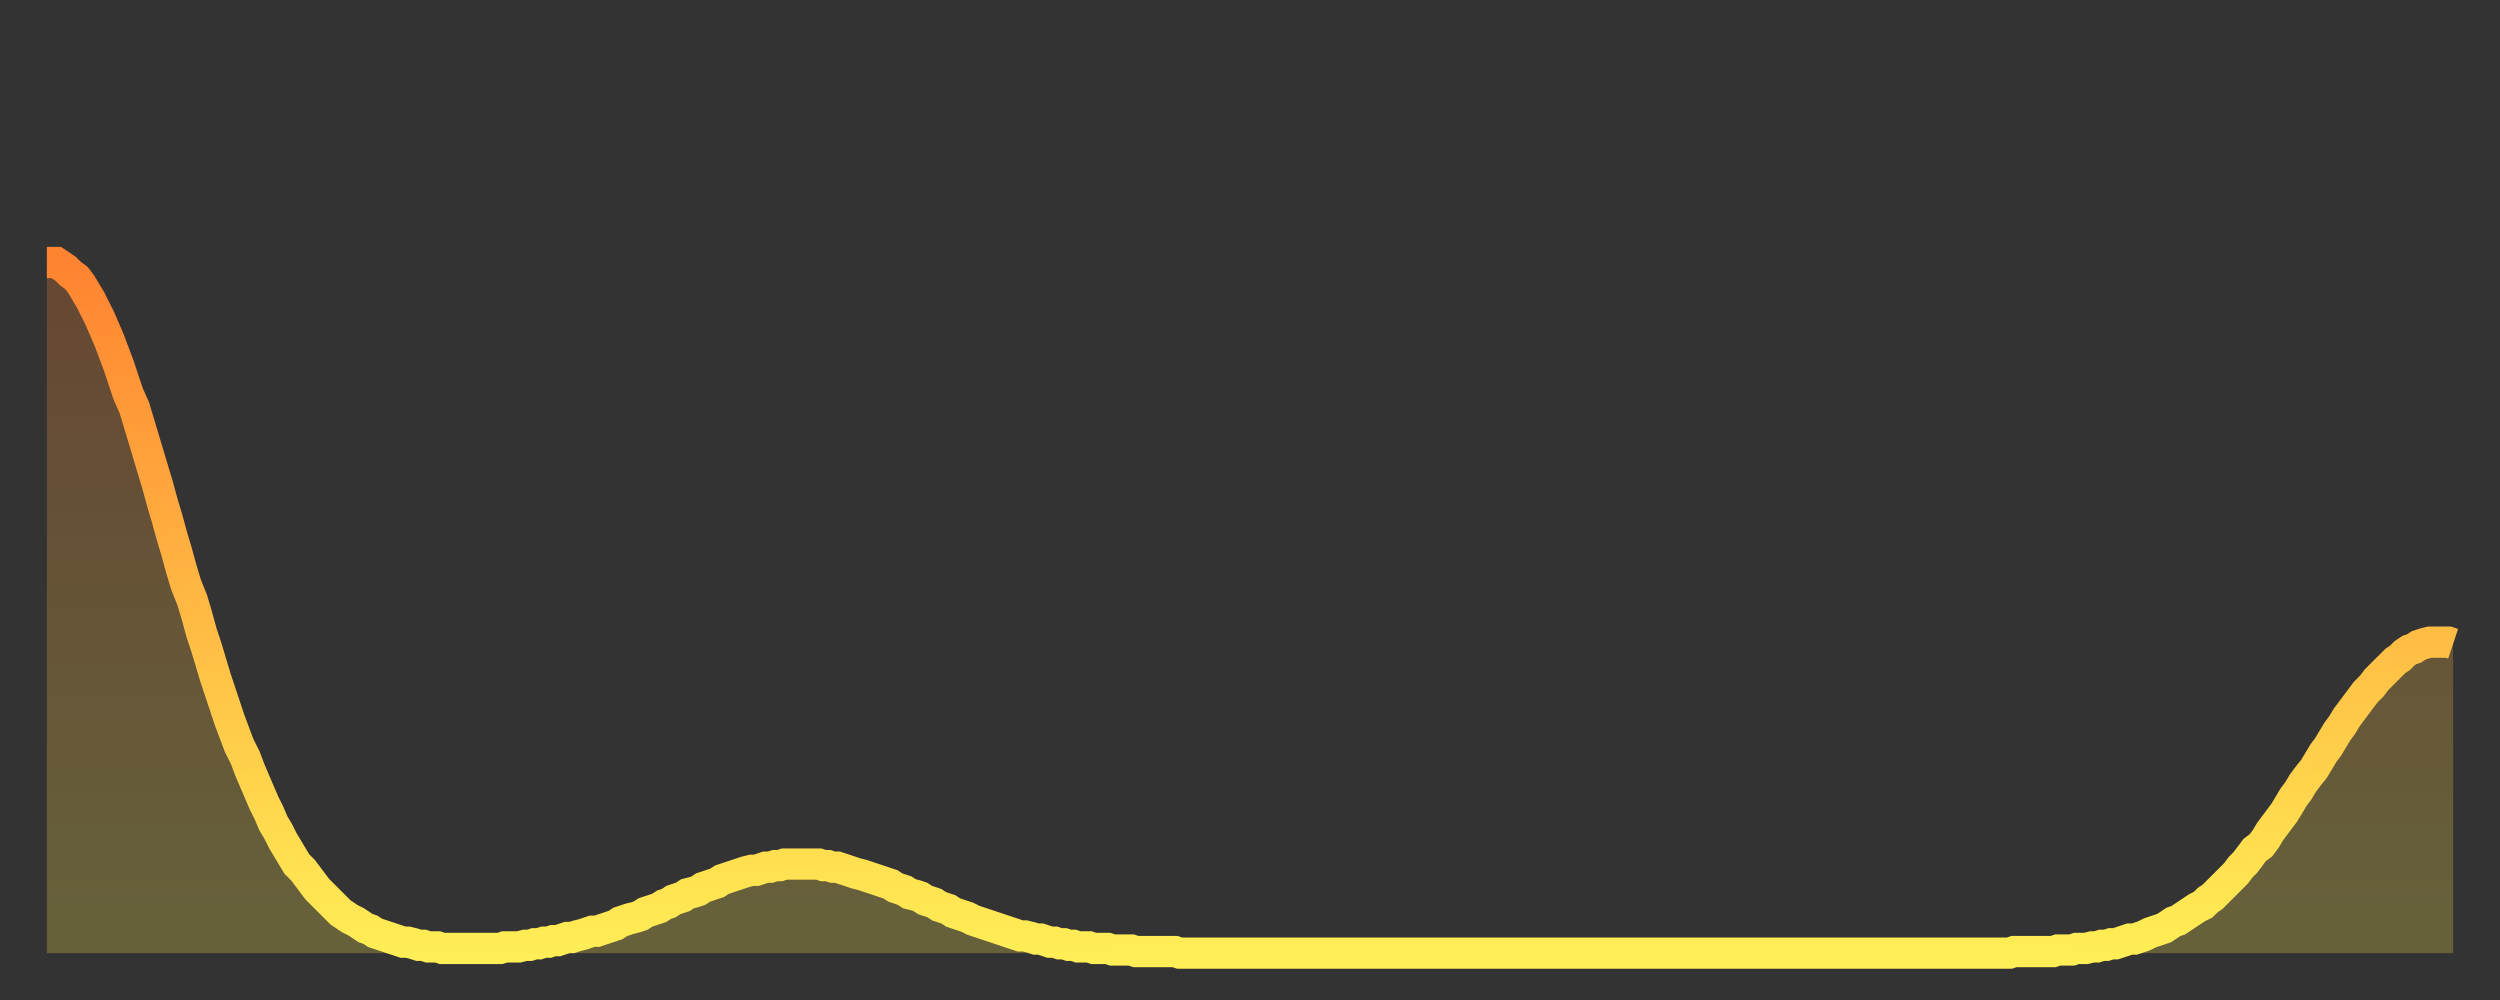 <?xml version="1.0" encoding="utf-8" ?>
<svg baseProfile="full" height="64" version="1.1" width="160" xmlns="http://www.w3.org/2000/svg" xmlns:ev="http://www.w3.org/2001/xml-events" xmlns:xlink="http://www.w3.org/1999/xlink"><rect width="100%" height="100%" fill="#333333" stroke="none"/><defs><linearGradient id="id151462" x1="0" x2="0" y1="0" y2="1"><stop offset="0%" stop-color="#ff8331" /><stop offset="50%" stop-color="#ffb943" /><stop offset="100%" stop-color="#ffee55" /></linearGradient></defs><g transform="translate(3,3)"><g><path d="M 0.0 13.8 0.3 13.8 0.6 13.8 0.9 14.0 1.2 14.2 1.5 14.5 1.9 14.8 2.2 15.2 2.5 15.7 2.8 16.2 3.1 16.8 3.4 17.4 3.7 18.1 4.0 18.8 4.3 19.6 4.6 20.4 4.9 21.3 5.2 22.2 5.6 23.1 5.9 24.1 6.2 25.1 6.5 26.1 6.8 27.1 7.1 28.1 7.4 29.2 7.7 30.2 8.0 31.3 8.3 32.3 8.6 33.4 8.9 34.4 9.3 35.4 9.6 36.4 9.9 37.5 10.2 38.4 10.5 39.4 10.8 40.4 11.1 41.3 11.4 42.2 11.7 43.1 12.0 43.9 12.3 44.7 12.7 45.5 13.0 46.3 13.3 47.0 13.6 47.7 13.9 48.4 14.2 49.0 14.5 49.7 14.8 50.2 15.1 50.8 15.4 51.3 15.7 51.8 16.0 52.3 16.4 52.7 16.7 53.1 17.0 53.5 17.3 53.9 17.6 54.2 17.9 54.5 18.2 54.8 18.5 55.1 18.8 55.4 19.1 55.6 19.4 55.8 19.8 56.0 20.1 56.2 20.4 56.4 20.7 56.5 21.0 56.7 21.3 56.8 21.6 56.9 21.9 57.0 22.2 57.1 22.5 57.2 22.8 57.3 23.1 57.3 23.5 57.4 23.8 57.5 24.1 57.5 24.4 57.6 24.7 57.6 25.0 57.6 25.3 57.7 25.6 57.7 25.9 57.7 26.2 57.7 26.5 57.7 26.8 57.7 27.2 57.7 27.5 57.7 27.8 57.7 28.1 57.7 28.4 57.7 28.7 57.7 29.0 57.7 29.3 57.6 29.6 57.6 29.9 57.6 30.2 57.6 30.6 57.5 30.9 57.5 31.2 57.4 31.5 57.4 31.8 57.3 32.1 57.3 32.4 57.2 32.7 57.2 33.0 57.1 33.3 57.0 33.6 57.0 33.9 56.9 34.3 56.8 34.6 56.7 34.9 56.6 35.2 56.6 35.5 56.5 35.8 56.4 36.1 56.3 36.4 56.2 36.7 56.0 37.0 55.9 37.3 55.8 37.7 55.7 38.0 55.6 38.3 55.4 38.6 55.3 38.9 55.2 39.2 55.1 39.5 54.9 39.8 54.8 40.1 54.6 40.4 54.5 40.7 54.4 41.0 54.2 41.4 54.1 41.7 54.0 42.0 53.8 42.3 53.7 42.6 53.6 42.9 53.5 43.2 53.3 43.5 53.2 43.8 53.1 44.1 53.0 44.4 52.9 44.7 52.8 45.1 52.7 45.4 52.7 45.7 52.6 46.0 52.5 46.3 52.5 46.6 52.4 46.9 52.4 47.2 52.3 47.5 52.3 47.8 52.3 48.1 52.3 48.5 52.3 48.8 52.3 49.1 52.3 49.4 52.3 49.7 52.4 50.0 52.4 50.3 52.5 50.6 52.5 50.9 52.6 51.2 52.7 51.5 52.8 51.8 52.9 52.2 53.0 52.5 53.1 52.8 53.2 53.1 53.3 53.4 53.4 53.7 53.5 54.0 53.6 54.3 53.8 54.6 53.9 54.9 54.0 55.2 54.2 55.6 54.3 55.9 54.4 56.2 54.6 56.5 54.7 56.8 54.8 57.1 55.0 57.4 55.1 57.7 55.2 58.0 55.4 58.3 55.5 58.6 55.6 58.9 55.7 59.3 55.9 59.6 56.0 59.9 56.1 60.2 56.2 60.5 56.3 60.8 56.4 61.1 56.5 61.4 56.6 61.7 56.7 62.0 56.8 62.3 56.9 62.6 56.9 63.0 57.0 63.3 57.1 63.6 57.1 63.9 57.2 64.2 57.3 64.5 57.3 64.8 57.4 65.1 57.4 65.4 57.5 65.7 57.5 66.0 57.6 66.4 57.6 66.7 57.6 67.0 57.7 67.3 57.7 67.6 57.7 67.9 57.7 68.2 57.8 68.5 57.8 68.8 57.8 69.1 57.8 69.4 57.8 69.7 57.9 70.1 57.9 70.4 57.9 70.7 57.9 71.0 57.9 71.3 57.9 71.6 57.9 71.9 57.9 72.2 57.9 72.5 58.0 72.8 58.0 73.1 58.0 73.5 58.0 73.8 58.0 74.1 58.0 74.4 58.0 74.7 58.0 75.0 58.0 75.3 58.0 75.6 58.0 75.9 58.0 76.2 58.0 76.5 58.0 76.8 58.0 77.2 58.0 77.5 58.0 77.8 58.0 78.1 58.0 78.4 58.0 78.7 58.0 79.0 58.0 79.3 58.0 79.6 58.0 79.9 58.0 80.2 58.0 80.5 58.0 80.9 58.0 81.2 58.0 81.5 58.0 81.8 58.0 82.1 58.0 82.4 58.0 82.7 58.0 83.0 58.0 83.3 58.0 83.6 58.0 83.9 58.0 84.3 58.0 84.6 58.0 84.9 58.0 85.2 58.0 85.5 58.0 85.8 58.0 86.1 58.0 86.4 58.0 86.7 58.0 87.0 58.0 87.3 58.0 87.6 58.0 88.0 58.0 88.3 58.0 88.6 58.0 88.9 58.0 89.2 58.0 89.5 58.0 89.8 58.0 90.1 58.0 90.4 58.0 90.7 58.0 91.0 58.0 91.4 58.0 91.7 58.0 92.0 58.0 92.3 58.0 92.6 58.0 92.9 58.0 93.2 58.0 93.5 58.0 93.8 58.0 94.1 58.0 94.4 58.0 94.7 58.0 95.1 58.0 95.4 58.0 95.7 58.0 96.0 58.0 96.3 58.0 96.6 58.0 96.9 58.0 97.2 58.0 97.5 58.0 97.8 58.0 98.1 58.0 98.4 58.0 98.8 58.0 99.1 58.0 99.4 58.0 99.7 58.0 100.0 58.0 100.3 58.0 100.6 58.0 100.9 58.0 101.2 58.0 101.5 58.0 101.8 58.0 102.2 58.0 102.5 58.0 102.8 58.0 103.1 58.0 103.4 58.0 103.7 58.0 104.0 58.0 104.3 58.0 104.6 58.0 104.9 58.0 105.2 58.0 105.5 58.0 105.9 58.0 106.2 58.0 106.5 58.0 106.8 58.0 107.1 58.0 107.4 58.0 107.7 58.0 108.0 58.0 108.3 58.0 108.6 58.0 108.9 58.0 109.3 58.0 109.6 58.0 109.9 58.0 110.2 58.0 110.5 58.0 110.8 58.0 111.1 58.0 111.4 58.0 111.7 58.0 112.0 58.0 112.3 58.0 112.6 58.0 113.0 58.0 113.3 58.0 113.6 58.0 113.9 58.0 114.2 58.0 114.5 58.0 114.8 58.0 115.1 58.0 115.4 58.0 115.7 58.0 116.0 58.0 116.3 58.0 116.7 58.0 117.0 58.0 117.3 58.0 117.6 58.0 117.9 58.0 118.2 58.0 118.5 58.0 118.8 58.0 119.1 58.0 119.4 58.0 119.7 58.0 120.1 58.0 120.4 58.0 120.7 58.0 121.0 58.0 121.3 58.0 121.6 58.0 121.9 58.0 122.2 58.0 122.5 58.0 122.8 58.0 123.1 58.0 123.4 58.0 123.8 58.0 124.1 58.0 124.4 58.0 124.7 58.0 125.0 58.0 125.3 58.0 125.6 58.0 125.9 57.9 126.2 57.9 126.5 57.9 126.8 57.9 127.2 57.9 127.5 57.9 127.8 57.9 128.1 57.9 128.4 57.9 128.7 57.8 129.0 57.8 129.3 57.8 129.6 57.8 129.9 57.7 130.2 57.7 130.5 57.7 130.9 57.6 131.2 57.6 131.5 57.5 131.8 57.5 132.1 57.4 132.4 57.4 132.7 57.3 133.0 57.2 133.3 57.1 133.6 57.1 133.9 57.0 134.2 56.9 134.6 56.7 134.9 56.6 135.2 56.5 135.5 56.4 135.8 56.2 136.1 56.0 136.4 55.9 136.7 55.7 137.0 55.5 137.3 55.3 137.6 55.1 138.0 54.9 138.3 54.6 138.6 54.4 138.9 54.1 139.2 53.8 139.5 53.5 139.8 53.2 140.1 52.9 140.4 52.5 140.7 52.2 141.0 51.8 141.3 51.4 141.7 51.1 142.0 50.7 142.3 50.2 142.6 49.8 142.9 49.4 143.2 49.0 143.5 48.5 143.8 48.0 144.1 47.6 144.4 47.1 144.7 46.7 145.1 46.2 145.4 45.7 145.7 45.2 146.0 44.8 146.3 44.3 146.6 43.8 146.9 43.4 147.2 42.9 147.5 42.5 147.8 42.1 148.1 41.7 148.4 41.3 148.8 40.9 149.1 40.5 149.4 40.2 149.7 39.9 150.0 39.6 150.3 39.3 150.6 39.1 150.9 38.8 151.2 38.6 151.5 38.5 151.8 38.3 152.1 38.2 152.5 38.1 152.8 38.1 153.1 38.1 153.4 38.1 153.7 38.1 154.0 38.2" fill="none" id="graph-curve" opacity="1" stroke="url(#id151462)" stroke-width="2" /><path d="M 0 58 L 0.0 13.8 0.3 13.8 0.6 13.8 0.9 14.0 1.2 14.2 1.5 14.5 1.9 14.8 2.2 15.2 2.5 15.7 2.8 16.2 3.1 16.8 3.4 17.4 3.7 18.1 4.0 18.8 4.3 19.6 4.6 20.4 4.9 21.3 5.2 22.2 5.6 23.1 5.9 24.1 6.2 25.1 6.5 26.1 6.8 27.1 7.1 28.1 7.4 29.2 7.7 30.2 8.0 31.3 8.3 32.3 8.6 33.4 8.9 34.4 9.3 35.4 9.6 36.4 9.9 37.5 10.2 38.4 10.5 39.4 10.8 40.4 11.1 41.3 11.4 42.2 11.7 43.1 12.0 43.9 12.3 44.7 12.7 45.5 13.0 46.3 13.3 47.0 13.6 47.7 13.9 48.4 14.2 49.0 14.5 49.7 14.8 50.2 15.1 50.8 15.4 51.3 15.7 51.8 16.0 52.3 16.4 52.7 16.7 53.1 17.0 53.5 17.3 53.9 17.6 54.2 17.9 54.5 18.2 54.8 18.5 55.1 18.8 55.4 19.1 55.6 19.4 55.8 19.8 56.0 20.1 56.2 20.4 56.4 20.7 56.5 21.0 56.7 21.3 56.8 21.6 56.9 21.9 57.0 22.2 57.1 22.5 57.2 22.8 57.3 23.1 57.3 23.5 57.4 23.8 57.5 24.1 57.5 24.4 57.6 24.7 57.6 25.0 57.6 25.3 57.7 25.6 57.7 25.9 57.7 26.2 57.7 26.5 57.7 26.8 57.7 27.2 57.7 27.5 57.7 27.8 57.7 28.1 57.7 28.4 57.7 28.7 57.7 29.0 57.7 29.3 57.6 29.6 57.6 29.9 57.6 30.2 57.6 30.6 57.5 30.9 57.5 31.2 57.4 31.5 57.4 31.8 57.3 32.1 57.3 32.4 57.2 32.7 57.2 33.0 57.1 33.3 57.0 33.6 57.0 33.9 56.9 34.3 56.8 34.6 56.7 34.9 56.6 35.2 56.6 35.5 56.5 35.8 56.4 36.1 56.3 36.4 56.2 36.7 56.0 37.0 55.9 37.3 55.8 37.7 55.7 38.0 55.6 38.3 55.4 38.6 55.3 38.9 55.2 39.2 55.1 39.5 54.9 39.8 54.8 40.1 54.6 40.4 54.5 40.7 54.4 41.0 54.2 41.4 54.1 41.7 54.0 42.0 53.8 42.3 53.7 42.6 53.6 42.9 53.5 43.2 53.3 43.5 53.2 43.8 53.1 44.1 53.0 44.4 52.9 44.7 52.8 45.1 52.7 45.4 52.7 45.7 52.6 46.0 52.5 46.3 52.5 46.6 52.4 46.9 52.4 47.2 52.3 47.5 52.3 47.8 52.3 48.1 52.3 48.5 52.3 48.8 52.3 49.1 52.3 49.4 52.3 49.7 52.4 50.0 52.4 50.3 52.5 50.6 52.5 50.9 52.6 51.2 52.7 51.5 52.8 51.8 52.9 52.2 53.0 52.5 53.1 52.8 53.2 53.1 53.3 53.4 53.4 53.7 53.5 54.0 53.6 54.3 53.8 54.6 53.9 54.9 54.0 55.2 54.2 55.6 54.3 55.9 54.4 56.2 54.6 56.5 54.7 56.8 54.8 57.1 55.0 57.4 55.1 57.7 55.2 58.0 55.4 58.3 55.5 58.6 55.6 58.9 55.7 59.3 55.9 59.6 56.0 59.9 56.1 60.2 56.2 60.5 56.3 60.8 56.4 61.1 56.5 61.4 56.6 61.7 56.7 62.0 56.8 62.3 56.9 62.6 56.9 63.0 57.0 63.3 57.1 63.6 57.1 63.9 57.2 64.2 57.3 64.5 57.3 64.8 57.4 65.1 57.4 65.4 57.5 65.7 57.5 66.0 57.6 66.4 57.6 66.7 57.6 67.0 57.7 67.3 57.7 67.6 57.7 67.9 57.7 68.2 57.8 68.5 57.8 68.8 57.8 69.1 57.8 69.4 57.8 69.7 57.9 70.1 57.9 70.4 57.9 70.7 57.9 71.0 57.9 71.3 57.9 71.6 57.9 71.9 57.9 72.2 57.9 72.5 58.0 72.8 58.0 73.1 58.0 73.5 58.0 73.8 58.0 74.1 58.0 74.4 58.0 74.7 58.0 75.0 58.0 75.3 58.0 75.6 58.0 75.9 58.0 76.2 58.0 76.5 58.0 76.8 58.0 77.2 58.0 77.5 58.0 77.8 58.0 78.1 58.0 78.4 58.0 78.7 58.0 79.0 58.0 79.3 58.0 79.6 58.0 79.9 58.0 80.2 58.0 80.5 58.0 80.9 58.0 81.2 58.0 81.5 58.0 81.8 58.0 82.1 58.0 82.4 58.0 82.7 58.0 83.0 58.0 83.3 58.0 83.6 58.0 83.9 58.0 84.3 58.0 84.6 58.0 84.9 58.0 85.2 58.0 85.5 58.0 85.8 58.0 86.1 58.0 86.4 58.0 86.7 58.0 87.0 58.0 87.3 58.0 87.6 58.0 88.0 58.0 88.3 58.0 88.6 58.0 88.9 58.0 89.2 58.0 89.5 58.0 89.8 58.0 90.1 58.0 90.4 58.0 90.7 58.0 91.0 58.0 91.4 58.0 91.7 58.0 92.0 58.0 92.3 58.0 92.6 58.0 92.9 58.0 93.2 58.0 93.5 58.0 93.8 58.0 94.1 58.0 94.4 58.0 94.7 58.0 95.1 58.0 95.4 58.0 95.7 58.0 96.0 58.0 96.3 58.0 96.6 58.0 96.9 58.0 97.2 58.0 97.5 58.0 97.8 58.0 98.1 58.0 98.4 58.0 98.8 58.0 99.1 58.0 99.4 58.0 99.7 58.0 100.0 58.0 100.3 58.0 100.6 58.0 100.9 58.0 101.2 58.0 101.5 58.0 101.8 58.0 102.2 58.0 102.5 58.0 102.8 58.0 103.1 58.0 103.4 58.0 103.7 58.0 104.0 58.0 104.3 58.0 104.6 58.0 104.9 58.0 105.2 58.0 105.5 58.0 105.9 58.0 106.2 58.0 106.5 58.0 106.8 58.0 107.1 58.0 107.4 58.0 107.7 58.0 108.0 58.0 108.3 58.0 108.6 58.0 108.9 58.0 109.3 58.0 109.6 58.0 109.9 58.0 110.2 58.0 110.5 58.0 110.8 58.0 111.1 58.0 111.4 58.0 111.7 58.0 112.0 58.0 112.3 58.0 112.6 58.0 113.0 58.0 113.3 58.0 113.6 58.0 113.9 58.0 114.2 58.0 114.5 58.0 114.8 58.0 115.1 58.0 115.4 58.0 115.7 58.0 116.0 58.0 116.3 58.0 116.7 58.0 117.0 58.0 117.3 58.0 117.6 58.0 117.9 58.0 118.2 58.0 118.5 58.0 118.8 58.0 119.1 58.0 119.4 58.0 119.7 58.0 120.1 58.0 120.4 58.0 120.7 58.0 121.0 58.0 121.3 58.0 121.6 58.0 121.9 58.0 122.2 58.0 122.5 58.0 122.8 58.0 123.1 58.0 123.4 58.0 123.8 58.0 124.1 58.0 124.4 58.0 124.7 58.0 125.0 58.0 125.3 58.0 125.6 58.0 125.9 57.9 126.2 57.9 126.5 57.9 126.8 57.9 127.2 57.9 127.5 57.9 127.8 57.9 128.1 57.9 128.4 57.9 128.7 57.8 129.0 57.8 129.3 57.8 129.6 57.8 129.9 57.7 130.2 57.7 130.5 57.7 130.9 57.6 131.2 57.6 131.5 57.5 131.8 57.5 132.1 57.4 132.4 57.4 132.7 57.3 133.0 57.2 133.3 57.1 133.6 57.1 133.9 57.0 134.2 56.9 134.6 56.7 134.9 56.6 135.2 56.5 135.5 56.4 135.8 56.2 136.1 56.0 136.4 55.9 136.7 55.7 137.0 55.5 137.3 55.3 137.6 55.1 138.0 54.9 138.3 54.6 138.6 54.4 138.9 54.1 139.2 53.8 139.5 53.5 139.8 53.2 140.1 52.9 140.4 52.5 140.7 52.2 141.0 51.8 141.3 51.4 141.7 51.1 142.0 50.7 142.3 50.2 142.6 49.8 142.9 49.4 143.2 49.0 143.5 48.5 143.8 48.0 144.1 47.6 144.4 47.1 144.7 46.7 145.1 46.2 145.4 45.7 145.7 45.2 146.0 44.8 146.3 44.3 146.6 43.8 146.9 43.4 147.2 42.9 147.5 42.5 147.8 42.1 148.1 41.7 148.4 41.3 148.8 40.9 149.1 40.5 149.4 40.2 149.7 39.9 150.0 39.6 150.3 39.3 150.6 39.1 150.9 38.8 151.2 38.6 151.5 38.5 151.8 38.3 152.1 38.2 152.5 38.1 152.8 38.1 153.1 38.1 153.4 38.1 153.7 38.1 154.0 38.2 154 58" fill="url(#id151462)" fill-opacity=".25" id="graph-shadow" /></g></g></svg>
